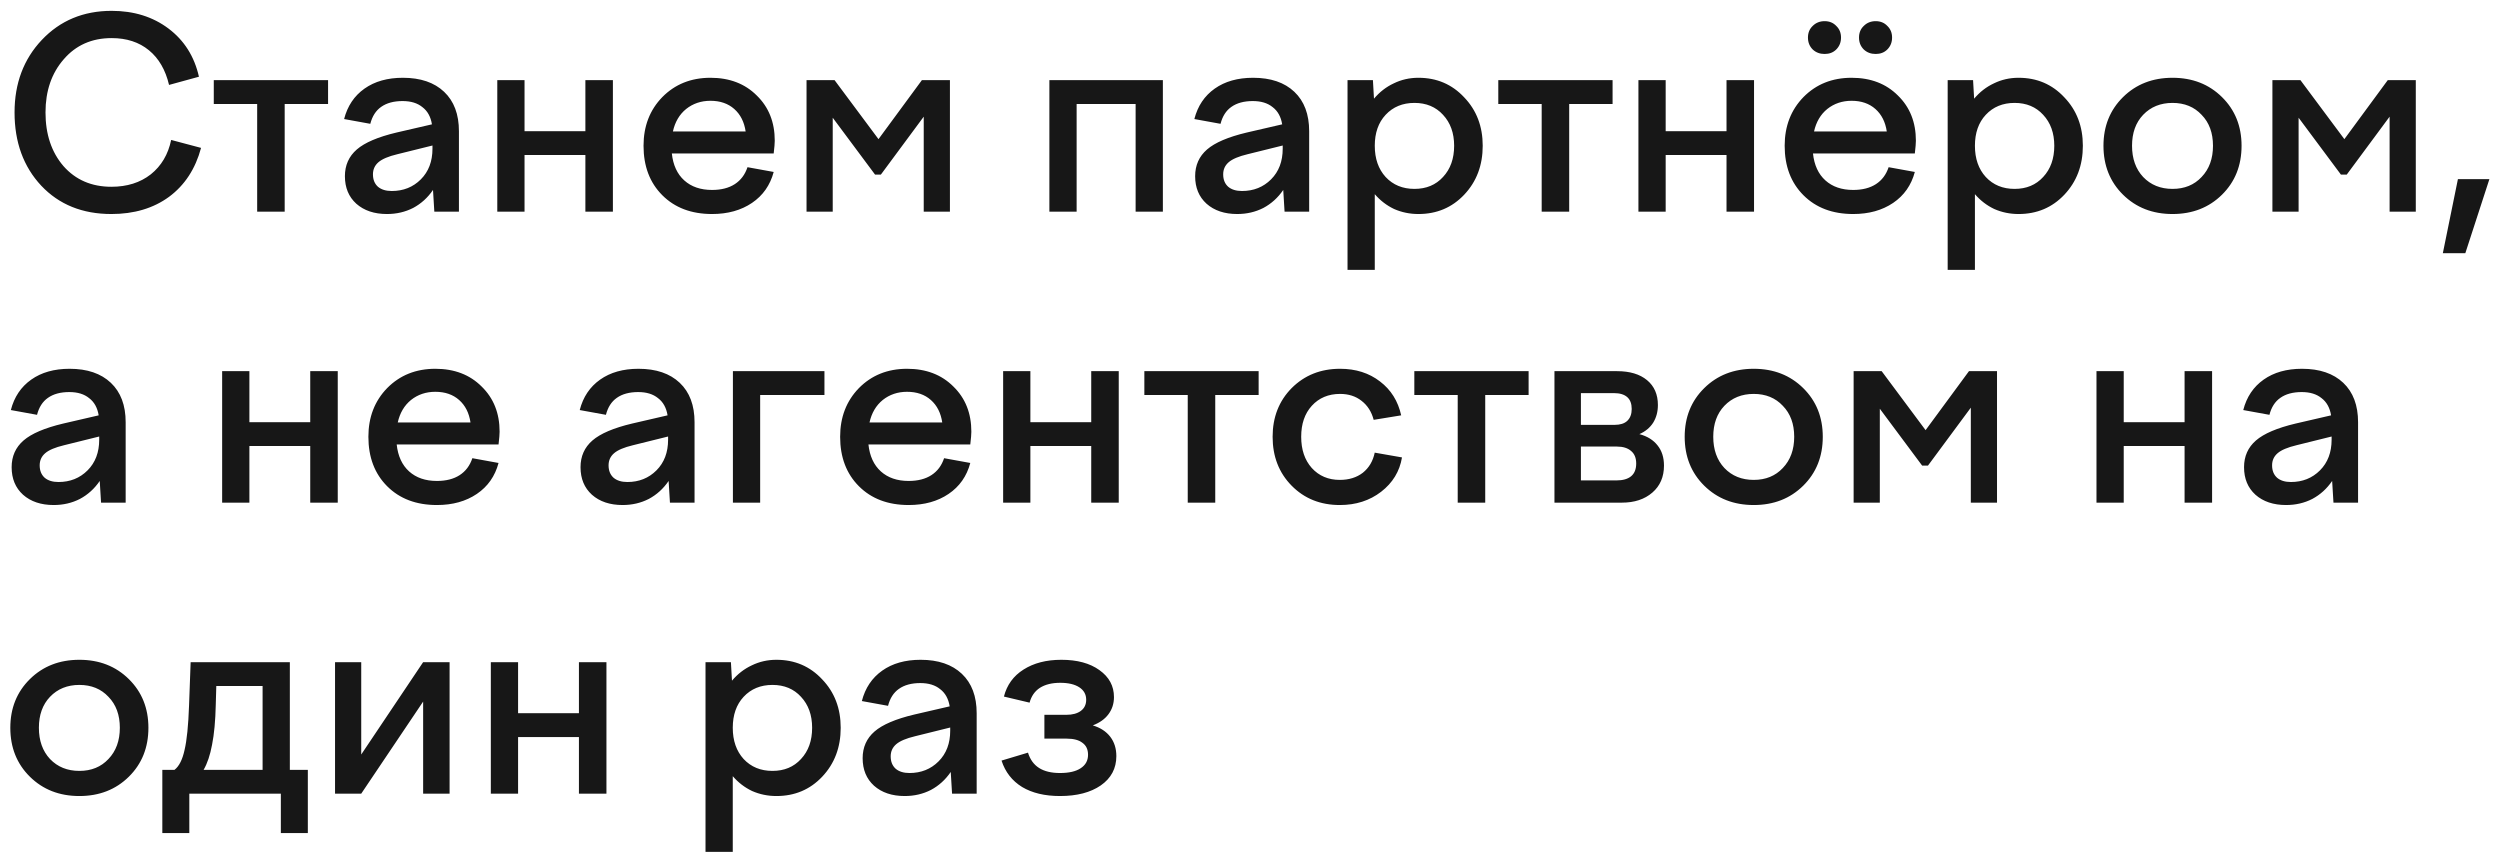 <?xml version="1.0" encoding="UTF-8"?> <svg xmlns="http://www.w3.org/2000/svg" width="189" height="65" viewBox="0 0 189 65" fill="none"><path d="M8.42 16.18C6.233 16.18 4.467 15.467 3.12 14.04C1.773 12.6 1.1 10.753 1.1 8.5C1.1 6.3 1.787 4.473 3.16 3.02C4.547 1.553 6.307 0.82 8.44 0.82C10.12 0.82 11.553 1.267 12.74 2.16C13.927 3.053 14.693 4.267 15.04 5.8L12.78 6.42C12.513 5.287 12.007 4.413 11.26 3.8C10.513 3.187 9.573 2.88 8.44 2.88C6.947 2.88 5.74 3.413 4.82 4.48C3.9 5.533 3.44 6.873 3.44 8.5C3.44 10.153 3.893 11.507 4.8 12.56C5.72 13.6 6.927 14.12 8.42 14.12C9.607 14.12 10.6 13.807 11.4 13.18C12.2 12.54 12.713 11.673 12.94 10.58L15.2 11.18C14.773 12.767 13.967 14 12.78 14.88C11.593 15.747 10.14 16.18 8.42 16.18ZM21.522 16H19.442V7.86H16.162V6.06H24.802V7.86H21.522V16ZM34.695 16H32.835L32.735 14.36C32.335 14.947 31.835 15.4 31.235 15.72C30.635 16.027 29.975 16.18 29.255 16.18C28.295 16.18 27.522 15.92 26.935 15.4C26.362 14.88 26.075 14.187 26.075 13.32C26.075 12.493 26.375 11.82 26.975 11.3C27.575 10.78 28.575 10.353 29.975 10.02L32.655 9.4C32.562 8.827 32.322 8.393 31.935 8.1C31.562 7.793 31.062 7.64 30.435 7.64C29.769 7.64 29.229 7.787 28.815 8.08C28.415 8.36 28.142 8.787 27.995 9.36L26.015 9C26.269 8.013 26.782 7.247 27.555 6.7C28.329 6.153 29.295 5.88 30.455 5.88C31.789 5.88 32.829 6.233 33.575 6.94C34.322 7.647 34.695 8.64 34.695 9.92V16ZM28.195 13.18C28.195 13.58 28.322 13.893 28.575 14.12C28.829 14.333 29.175 14.44 29.615 14.44C30.495 14.44 31.229 14.147 31.815 13.56C32.402 12.973 32.695 12.2 32.695 11.24V11L30.035 11.66C29.369 11.82 28.895 12.02 28.615 12.26C28.335 12.5 28.195 12.807 28.195 13.18ZM39.655 16H37.595V6.06H39.655V9.92H44.255V6.06H46.335V16H44.255V11.72H39.655V16ZM53.831 16.18C52.271 16.18 51.018 15.707 50.071 14.76C49.124 13.813 48.651 12.567 48.651 11.02C48.651 9.54 49.124 8.313 50.071 7.34C51.031 6.367 52.244 5.88 53.711 5.88C55.151 5.88 56.318 6.327 57.211 7.22C58.118 8.1 58.571 9.24 58.571 10.64C58.571 10.747 58.564 10.873 58.551 11.02C58.538 11.167 58.518 11.36 58.491 11.6H50.791C50.884 12.48 51.198 13.16 51.731 13.64C52.264 14.12 52.964 14.36 53.831 14.36C54.524 14.36 55.098 14.213 55.551 13.92C56.004 13.627 56.324 13.2 56.511 12.64L58.491 13C58.224 14 57.678 14.78 56.851 15.34C56.024 15.9 55.018 16.18 53.831 16.18ZM53.711 7.62C53.004 7.62 52.391 7.827 51.871 8.24C51.364 8.653 51.031 9.22 50.871 9.94H56.371C56.264 9.22 55.978 8.653 55.511 8.24C55.044 7.827 54.444 7.62 53.711 7.62ZM62.954 16H60.974V6.06H63.094L66.414 10.52L69.694 6.06H71.814V16H69.834V8.82L66.594 13.2H66.154L62.954 8.9V16ZM81.393 16H79.333V6.06H87.913V16H85.853V7.86H81.393V16ZM98.973 16H97.113L97.013 14.36C96.613 14.947 96.113 15.4 95.513 15.72C94.913 16.027 94.253 16.18 93.533 16.18C92.573 16.18 91.799 15.92 91.213 15.4C90.639 14.88 90.353 14.187 90.353 13.32C90.353 12.493 90.653 11.82 91.253 11.3C91.853 10.78 92.853 10.353 94.253 10.02L96.933 9.4C96.839 8.827 96.599 8.393 96.213 8.1C95.839 7.793 95.339 7.64 94.713 7.64C94.046 7.64 93.506 7.787 93.093 8.08C92.693 8.36 92.419 8.787 92.273 9.36L90.293 9C90.546 8.013 91.059 7.247 91.833 6.7C92.606 6.153 93.573 5.88 94.733 5.88C96.066 5.88 97.106 6.233 97.853 6.94C98.599 7.647 98.973 8.64 98.973 9.92V16ZM92.473 13.18C92.473 13.58 92.599 13.893 92.853 14.12C93.106 14.333 93.453 14.44 93.893 14.44C94.773 14.44 95.506 14.147 96.093 13.56C96.679 12.973 96.973 12.2 96.973 11.24V11L94.313 11.66C93.646 11.82 93.173 12.02 92.893 12.26C92.613 12.5 92.473 12.807 92.473 13.18ZM101.873 20.4V6.06H103.793L103.873 7.46C104.299 6.953 104.799 6.567 105.373 6.3C105.946 6.02 106.566 5.88 107.233 5.88C108.619 5.88 109.773 6.373 110.693 7.36C111.626 8.333 112.093 9.553 112.093 11.02C112.093 12.5 111.626 13.733 110.693 14.72C109.773 15.693 108.619 16.18 107.233 16.18C106.579 16.18 105.966 16.053 105.393 15.8C104.833 15.533 104.346 15.16 103.933 14.68V20.4H101.873ZM109.933 11.02C109.933 10.06 109.653 9.28 109.093 8.68C108.546 8.08 107.826 7.78 106.933 7.78C106.039 7.78 105.313 8.08 104.753 8.68C104.206 9.267 103.933 10.047 103.933 11.02C103.933 11.993 104.206 12.78 104.753 13.38C105.313 13.98 106.039 14.28 106.933 14.28C107.826 14.28 108.546 13.98 109.093 13.38C109.653 12.78 109.933 11.993 109.933 11.02ZM118.631 16H116.551V7.86H113.271V6.06H121.911V7.86H118.631V16ZM125.925 16H123.865V6.06H125.925V9.92H130.525V6.06H132.605V16H130.525V11.72H125.925V16ZM140.101 16.18C138.541 16.18 137.287 15.707 136.341 14.76C135.394 13.813 134.921 12.567 134.921 11.02C134.921 9.54 135.394 8.313 136.341 7.34C137.301 6.367 138.514 5.88 139.981 5.88C141.421 5.88 142.587 6.327 143.481 7.22C144.387 8.1 144.841 9.24 144.841 10.64C144.841 10.747 144.834 10.873 144.821 11.02C144.807 11.167 144.787 11.36 144.761 11.6H137.061C137.154 12.48 137.467 13.16 138.001 13.64C138.534 14.12 139.234 14.36 140.101 14.36C140.794 14.36 141.367 14.213 141.821 13.92C142.274 13.627 142.594 13.2 142.781 12.64L144.761 13C144.494 14 143.947 14.78 143.121 15.34C142.294 15.9 141.287 16.18 140.101 16.18ZM139.981 7.62C139.274 7.62 138.661 7.827 138.141 8.24C137.634 8.653 137.301 9.22 137.141 9.94H142.641C142.534 9.22 142.247 8.653 141.781 8.24C141.314 7.827 140.714 7.62 139.981 7.62ZM139.181 2.84C139.181 3.2 139.061 3.5 138.821 3.74C138.594 3.967 138.301 4.08 137.941 4.08C137.581 4.08 137.281 3.967 137.041 3.74C136.801 3.5 136.681 3.2 136.681 2.84C136.681 2.48 136.801 2.187 137.041 1.96C137.281 1.72 137.581 1.6 137.941 1.6C138.301 1.6 138.594 1.72 138.821 1.96C139.061 2.187 139.181 2.48 139.181 2.84ZM143.041 2.84C143.041 3.2 142.921 3.5 142.681 3.74C142.454 3.967 142.161 4.08 141.801 4.08C141.441 4.08 141.141 3.967 140.901 3.74C140.661 3.5 140.541 3.2 140.541 2.84C140.541 2.48 140.661 2.187 140.901 1.96C141.141 1.72 141.441 1.6 141.801 1.6C142.161 1.6 142.454 1.72 142.681 1.96C142.921 2.187 143.041 2.48 143.041 2.84ZM147.244 20.4V6.06H149.164L149.244 7.46C149.67 6.953 150.17 6.567 150.744 6.3C151.317 6.02 151.937 5.88 152.604 5.88C153.99 5.88 155.144 6.373 156.064 7.36C156.997 8.333 157.464 9.553 157.464 11.02C157.464 12.5 156.997 13.733 156.064 14.72C155.144 15.693 153.99 16.18 152.604 16.18C151.95 16.18 151.337 16.053 150.764 15.8C150.204 15.533 149.717 15.16 149.304 14.68V20.4H147.244ZM155.304 11.02C155.304 10.06 155.024 9.28 154.464 8.68C153.917 8.08 153.197 7.78 152.304 7.78C151.41 7.78 150.684 8.08 150.124 8.68C149.577 9.267 149.304 10.047 149.304 11.02C149.304 11.993 149.577 12.78 150.124 13.38C150.684 13.98 151.41 14.28 152.304 14.28C153.197 14.28 153.917 13.98 154.464 13.38C155.024 12.78 155.304 11.993 155.304 11.02ZM159.022 11.02C159.022 9.54 159.516 8.313 160.502 7.34C161.489 6.367 162.736 5.88 164.242 5.88C165.749 5.88 166.996 6.367 167.982 7.34C168.969 8.313 169.462 9.54 169.462 11.02C169.462 12.513 168.969 13.747 167.982 14.72C166.996 15.693 165.749 16.18 164.242 16.18C162.736 16.18 161.489 15.693 160.502 14.72C159.516 13.747 159.022 12.513 159.022 11.02ZM167.302 11.02C167.302 10.047 167.016 9.267 166.442 8.68C165.882 8.08 165.149 7.78 164.242 7.78C163.336 7.78 162.596 8.08 162.022 8.68C161.462 9.267 161.182 10.047 161.182 11.02C161.182 11.993 161.462 12.78 162.022 13.38C162.596 13.98 163.336 14.28 164.242 14.28C165.149 14.28 165.882 13.98 166.442 13.38C167.016 12.78 167.302 11.993 167.302 11.02ZM173.774 16H171.794V6.06H173.914L177.234 10.52L180.514 6.06H182.634V16H180.654V8.82L177.414 13.2H176.974L173.774 8.9V16ZM188.199 13.54L186.379 19.14H184.679L185.819 13.54H188.199ZM9.5 38H7.64L7.54 36.36C7.14 36.947 6.64 37.4 6.04 37.72C5.44 38.027 4.78 38.18 4.06 38.18C3.1 38.18 2.327 37.92 1.74 37.4C1.167 36.88 0.88 36.187 0.88 35.32C0.88 34.493 1.18 33.82 1.78 33.3C2.38 32.78 3.38 32.353 4.78 32.02L7.46 31.4C7.367 30.827 7.127 30.393 6.74 30.1C6.367 29.793 5.867 29.64 5.24 29.64C4.573 29.64 4.033 29.787 3.62 30.08C3.22 30.36 2.947 30.787 2.8 31.36L0.82 31C1.073 30.013 1.587 29.247 2.36 28.7C3.133 28.153 4.1 27.88 5.26 27.88C6.593 27.88 7.633 28.233 8.38 28.94C9.127 29.647 9.5 30.64 9.5 31.92V38ZM3 35.18C3 35.58 3.127 35.893 3.38 36.12C3.633 36.333 3.98 36.44 4.42 36.44C5.3 36.44 6.033 36.147 6.62 35.56C7.207 34.973 7.5 34.2 7.5 33.24V33L4.84 33.66C4.173 33.82 3.7 34.02 3.42 34.26C3.14 34.5 3 34.807 3 35.18ZM18.854 38H16.794V28.06H18.854V31.92H23.454V28.06H25.534V38H23.454V33.72H18.854V38ZM33.03 38.18C31.47 38.18 30.217 37.707 29.27 36.76C28.324 35.813 27.85 34.567 27.85 33.02C27.85 31.54 28.324 30.313 29.27 29.34C30.23 28.367 31.444 27.88 32.91 27.88C34.35 27.88 35.517 28.327 36.41 29.22C37.317 30.1 37.77 31.24 37.77 32.64C37.77 32.747 37.764 32.873 37.75 33.02C37.737 33.167 37.717 33.36 37.69 33.6H29.99C30.084 34.48 30.397 35.16 30.93 35.64C31.464 36.12 32.164 36.36 33.03 36.36C33.724 36.36 34.297 36.213 34.75 35.92C35.204 35.627 35.524 35.2 35.71 34.64L37.69 35C37.424 36 36.877 36.78 36.05 37.34C35.224 37.9 34.217 38.18 33.03 38.18ZM32.91 29.62C32.204 29.62 31.59 29.827 31.07 30.24C30.564 30.653 30.23 31.22 30.07 31.94H35.57C35.464 31.22 35.177 30.653 34.71 30.24C34.244 29.827 33.644 29.62 32.91 29.62ZM52.508 38H50.648L50.548 36.36C50.148 36.947 49.648 37.4 49.048 37.72C48.448 38.027 47.788 38.18 47.068 38.18C46.108 38.18 45.334 37.92 44.748 37.4C44.175 36.88 43.888 36.187 43.888 35.32C43.888 34.493 44.188 33.82 44.788 33.3C45.388 32.78 46.388 32.353 47.788 32.02L50.468 31.4C50.374 30.827 50.135 30.393 49.748 30.1C49.374 29.793 48.874 29.64 48.248 29.64C47.581 29.64 47.041 29.787 46.628 30.08C46.228 30.36 45.955 30.787 45.808 31.36L43.828 31C44.081 30.013 44.594 29.247 45.368 28.7C46.141 28.153 47.108 27.88 48.268 27.88C49.601 27.88 50.641 28.233 51.388 28.94C52.135 29.647 52.508 30.64 52.508 31.92V38ZM46.008 35.18C46.008 35.58 46.135 35.893 46.388 36.12C46.641 36.333 46.988 36.44 47.428 36.44C48.308 36.44 49.041 36.147 49.628 35.56C50.215 34.973 50.508 34.2 50.508 33.24V33L47.848 33.66C47.181 33.82 46.708 34.02 46.428 34.26C46.148 34.5 46.008 34.807 46.008 35.18ZM57.468 38H55.408V28.06H62.328V29.86H57.468V38ZM68.694 38.18C67.134 38.18 65.881 37.707 64.934 36.76C63.988 35.813 63.514 34.567 63.514 33.02C63.514 31.54 63.988 30.313 64.934 29.34C65.894 28.367 67.108 27.88 68.574 27.88C70.014 27.88 71.181 28.327 72.074 29.22C72.981 30.1 73.434 31.24 73.434 32.64C73.434 32.747 73.428 32.873 73.414 33.02C73.401 33.167 73.381 33.36 73.354 33.6H65.654C65.748 34.48 66.061 35.16 66.594 35.64C67.128 36.12 67.828 36.36 68.694 36.36C69.388 36.36 69.961 36.213 70.414 35.92C70.868 35.627 71.188 35.2 71.374 34.64L73.354 35C73.088 36 72.541 36.78 71.714 37.34C70.888 37.9 69.881 38.18 68.694 38.18ZM68.574 29.62C67.868 29.62 67.254 29.827 66.734 30.24C66.228 30.653 65.894 31.22 65.734 31.94H71.234C71.128 31.22 70.841 30.653 70.374 30.24C69.908 29.827 69.308 29.62 68.574 29.62ZM77.897 38H75.837V28.06H77.897V31.92H82.497V28.06H84.577V38H82.497V33.72H77.897V38ZM91.873 38H89.793V29.86H86.513V28.06H95.153V29.86H91.873V38ZM101.29 38.18C99.823 38.18 98.61 37.693 97.65 36.72C96.69 35.747 96.21 34.513 96.21 33.02C96.21 31.54 96.69 30.313 97.65 29.34C98.623 28.367 99.843 27.88 101.31 27.88C102.496 27.88 103.503 28.2 104.33 28.84C105.156 29.467 105.69 30.32 105.93 31.4L103.85 31.74C103.69 31.127 103.383 30.647 102.93 30.3C102.49 29.953 101.95 29.78 101.31 29.78C100.43 29.78 99.716 30.08 99.17 30.68C98.636 31.267 98.37 32.047 98.37 33.02C98.37 33.993 98.636 34.78 99.17 35.38C99.716 35.98 100.423 36.28 101.29 36.28C101.983 36.28 102.563 36.1 103.03 35.74C103.496 35.367 103.796 34.86 103.93 34.22L105.99 34.58C105.816 35.633 105.29 36.5 104.41 37.18C103.543 37.847 102.503 38.18 101.29 38.18ZM112.283 38H110.203V29.86H106.923V28.06H115.563V29.86H112.283V38ZM122.617 38H117.517V28.06H122.257C123.217 28.06 123.97 28.287 124.517 28.74C125.064 29.193 125.337 29.82 125.337 30.62C125.337 31.127 125.217 31.573 124.977 31.96C124.737 32.333 124.39 32.62 123.937 32.82C124.537 32.98 124.997 33.267 125.317 33.68C125.637 34.08 125.797 34.587 125.797 35.2C125.797 36.053 125.504 36.733 124.917 37.24C124.33 37.747 123.564 38 122.617 38ZM123.357 30.92C123.357 30.52 123.244 30.22 123.017 30.02C122.79 29.82 122.457 29.72 122.017 29.72H119.517V32.12H122.057C122.484 32.12 122.804 32.02 123.017 31.82C123.244 31.607 123.357 31.307 123.357 30.92ZM119.517 36.32H122.197C122.69 36.32 123.064 36.213 123.317 36C123.57 35.787 123.697 35.467 123.697 35.04C123.697 34.627 123.57 34.313 123.317 34.1C123.064 33.873 122.704 33.76 122.237 33.76H119.517V36.32ZM127.362 33.02C127.362 31.54 127.855 30.313 128.842 29.34C129.829 28.367 131.075 27.88 132.582 27.88C134.089 27.88 135.335 28.367 136.322 29.34C137.309 30.313 137.802 31.54 137.802 33.02C137.802 34.513 137.309 35.747 136.322 36.72C135.335 37.693 134.089 38.18 132.582 38.18C131.075 38.18 129.829 37.693 128.842 36.72C127.855 35.747 127.362 34.513 127.362 33.02ZM135.642 33.02C135.642 32.047 135.355 31.267 134.782 30.68C134.222 30.08 133.489 29.78 132.582 29.78C131.675 29.78 130.935 30.08 130.362 30.68C129.802 31.267 129.522 32.047 129.522 33.02C129.522 33.993 129.802 34.78 130.362 35.38C130.935 35.98 131.675 36.28 132.582 36.28C133.489 36.28 134.222 35.98 134.782 35.38C135.355 34.78 135.642 33.993 135.642 33.02ZM142.114 38H140.134V28.06H142.254L145.574 32.52L148.854 28.06H150.974V38H148.994V30.82L145.754 35.2H145.314L142.114 30.9V38ZM160.554 38H158.494V28.06H160.554V31.92H165.154V28.06H167.234V38H165.154V33.72H160.554V38ZM178.27 38H176.41L176.31 36.36C175.91 36.947 175.41 37.4 174.81 37.72C174.21 38.027 173.55 38.18 172.83 38.18C171.87 38.18 171.096 37.92 170.51 37.4C169.936 36.88 169.65 36.187 169.65 35.32C169.65 34.493 169.95 33.82 170.55 33.3C171.15 32.78 172.15 32.353 173.55 32.02L176.23 31.4C176.136 30.827 175.896 30.393 175.51 30.1C175.136 29.793 174.636 29.64 174.01 29.64C173.343 29.64 172.803 29.787 172.39 30.08C171.99 30.36 171.716 30.787 171.57 31.36L169.59 31C169.843 30.013 170.356 29.247 171.13 28.7C171.903 28.153 172.87 27.88 174.03 27.88C175.363 27.88 176.403 28.233 177.15 28.94C177.896 29.647 178.27 30.64 178.27 31.92V38ZM171.77 35.18C171.77 35.58 171.896 35.893 172.15 36.12C172.403 36.333 172.75 36.44 173.19 36.44C174.07 36.44 174.803 36.147 175.39 35.56C175.976 34.973 176.27 34.2 176.27 33.24V33L173.61 33.66C172.943 33.82 172.47 34.02 172.19 34.26C171.91 34.5 171.77 34.807 171.77 35.18ZM0.78 55.02C0.78 53.54 1.273 52.313 2.26 51.34C3.247 50.367 4.493 49.88 6 49.88C7.507 49.88 8.753 50.367 9.74 51.34C10.727 52.313 11.22 53.54 11.22 55.02C11.22 56.513 10.727 57.747 9.74 58.72C8.753 59.693 7.507 60.18 6 60.18C4.493 60.18 3.247 59.693 2.26 58.72C1.273 57.747 0.78 56.513 0.78 55.02ZM9.06 55.02C9.06 54.047 8.773 53.267 8.2 52.68C7.64 52.08 6.907 51.78 6 51.78C5.093 51.78 4.353 52.08 3.78 52.68C3.22 53.267 2.94 54.047 2.94 55.02C2.94 55.993 3.22 56.78 3.78 57.38C4.353 57.98 5.093 58.28 6 58.28C6.907 58.28 7.64 57.98 8.2 57.38C8.773 56.78 9.06 55.993 9.06 55.02ZM14.312 62.98H12.272V58.2H13.192C13.539 57.933 13.792 57.433 13.952 56.7C14.126 55.967 14.239 54.847 14.292 53.34L14.412 50.06H21.912V58.2H23.272V62.98H21.232V60H14.312V62.98ZM16.352 51.86L16.312 53.28C16.285 54.493 16.192 55.5 16.032 56.3C15.886 57.087 15.672 57.72 15.392 58.2H19.852V51.86H16.352ZM27.309 60H25.329V50.06H27.309V57.04L31.989 50.06H33.989V60H31.989V53.04L27.309 60ZM39.167 60H37.107V50.06H39.167V53.92H43.767V50.06H45.847V60H43.767V55.72H39.167V60ZM53.337 64.4V50.06H55.257L55.337 51.46C55.764 50.953 56.264 50.567 56.837 50.3C57.411 50.02 58.031 49.88 58.697 49.88C60.084 49.88 61.237 50.373 62.157 51.36C63.091 52.333 63.557 53.553 63.557 55.02C63.557 56.5 63.091 57.733 62.157 58.72C61.237 59.693 60.084 60.18 58.697 60.18C58.044 60.18 57.431 60.053 56.857 59.8C56.297 59.533 55.811 59.16 55.397 58.68V64.4H53.337ZM61.397 55.02C61.397 54.06 61.117 53.28 60.557 52.68C60.011 52.08 59.291 51.78 58.397 51.78C57.504 51.78 56.777 52.08 56.217 52.68C55.671 53.267 55.397 54.047 55.397 55.02C55.397 55.993 55.671 56.78 56.217 57.38C56.777 57.98 57.504 58.28 58.397 58.28C59.291 58.28 60.011 57.98 60.557 57.38C61.117 56.78 61.397 55.993 61.397 55.02ZM73.836 60H71.976L71.876 58.36C71.476 58.947 70.976 59.4 70.376 59.72C69.776 60.027 69.116 60.18 68.396 60.18C67.436 60.18 66.663 59.92 66.076 59.4C65.503 58.88 65.216 58.187 65.216 57.32C65.216 56.493 65.516 55.82 66.116 55.3C66.716 54.78 67.716 54.353 69.116 54.02L71.796 53.4C71.703 52.827 71.463 52.393 71.076 52.1C70.703 51.793 70.203 51.64 69.576 51.64C68.909 51.64 68.369 51.787 67.956 52.08C67.556 52.36 67.283 52.787 67.136 53.36L65.156 53C65.409 52.013 65.923 51.247 66.696 50.7C67.469 50.153 68.436 49.88 69.596 49.88C70.929 49.88 71.969 50.233 72.716 50.94C73.463 51.647 73.836 52.64 73.836 53.92V60ZM67.336 57.18C67.336 57.58 67.463 57.893 67.716 58.12C67.969 58.333 68.316 58.44 68.756 58.44C69.636 58.44 70.369 58.147 70.956 57.56C71.543 56.973 71.836 56.2 71.836 55.24V55L69.176 55.66C68.509 55.82 68.036 56.02 67.756 56.26C67.476 56.5 67.336 56.807 67.336 57.18ZM84.396 57.16C84.396 58.093 84.002 58.833 83.216 59.38C82.442 59.913 81.416 60.18 80.136 60.18C78.989 60.18 78.036 59.953 77.276 59.5C76.516 59.033 75.996 58.367 75.716 57.5L77.716 56.9C77.876 57.42 78.156 57.807 78.556 58.06C78.956 58.313 79.482 58.44 80.136 58.44C80.816 58.44 81.336 58.32 81.696 58.08C82.069 57.84 82.256 57.5 82.256 57.06C82.256 56.66 82.116 56.36 81.836 56.16C81.569 55.947 81.169 55.84 80.636 55.84H78.956V54.04H80.616C81.082 54.04 81.449 53.94 81.716 53.74C81.982 53.54 82.116 53.26 82.116 52.9C82.116 52.5 81.942 52.187 81.596 51.96C81.249 51.733 80.769 51.62 80.156 51.62C79.529 51.62 79.016 51.747 78.616 52C78.229 52.253 77.969 52.627 77.836 53.12L75.896 52.66C76.122 51.78 76.616 51.1 77.376 50.62C78.149 50.127 79.102 49.88 80.236 49.88C81.436 49.88 82.396 50.14 83.116 50.66C83.849 51.18 84.216 51.86 84.216 52.7C84.216 53.193 84.076 53.627 83.796 54C83.529 54.36 83.136 54.64 82.616 54.84C83.189 55.013 83.629 55.3 83.936 55.7C84.242 56.1 84.396 56.587 84.396 57.16Z" fill="#171717"></path></svg> 